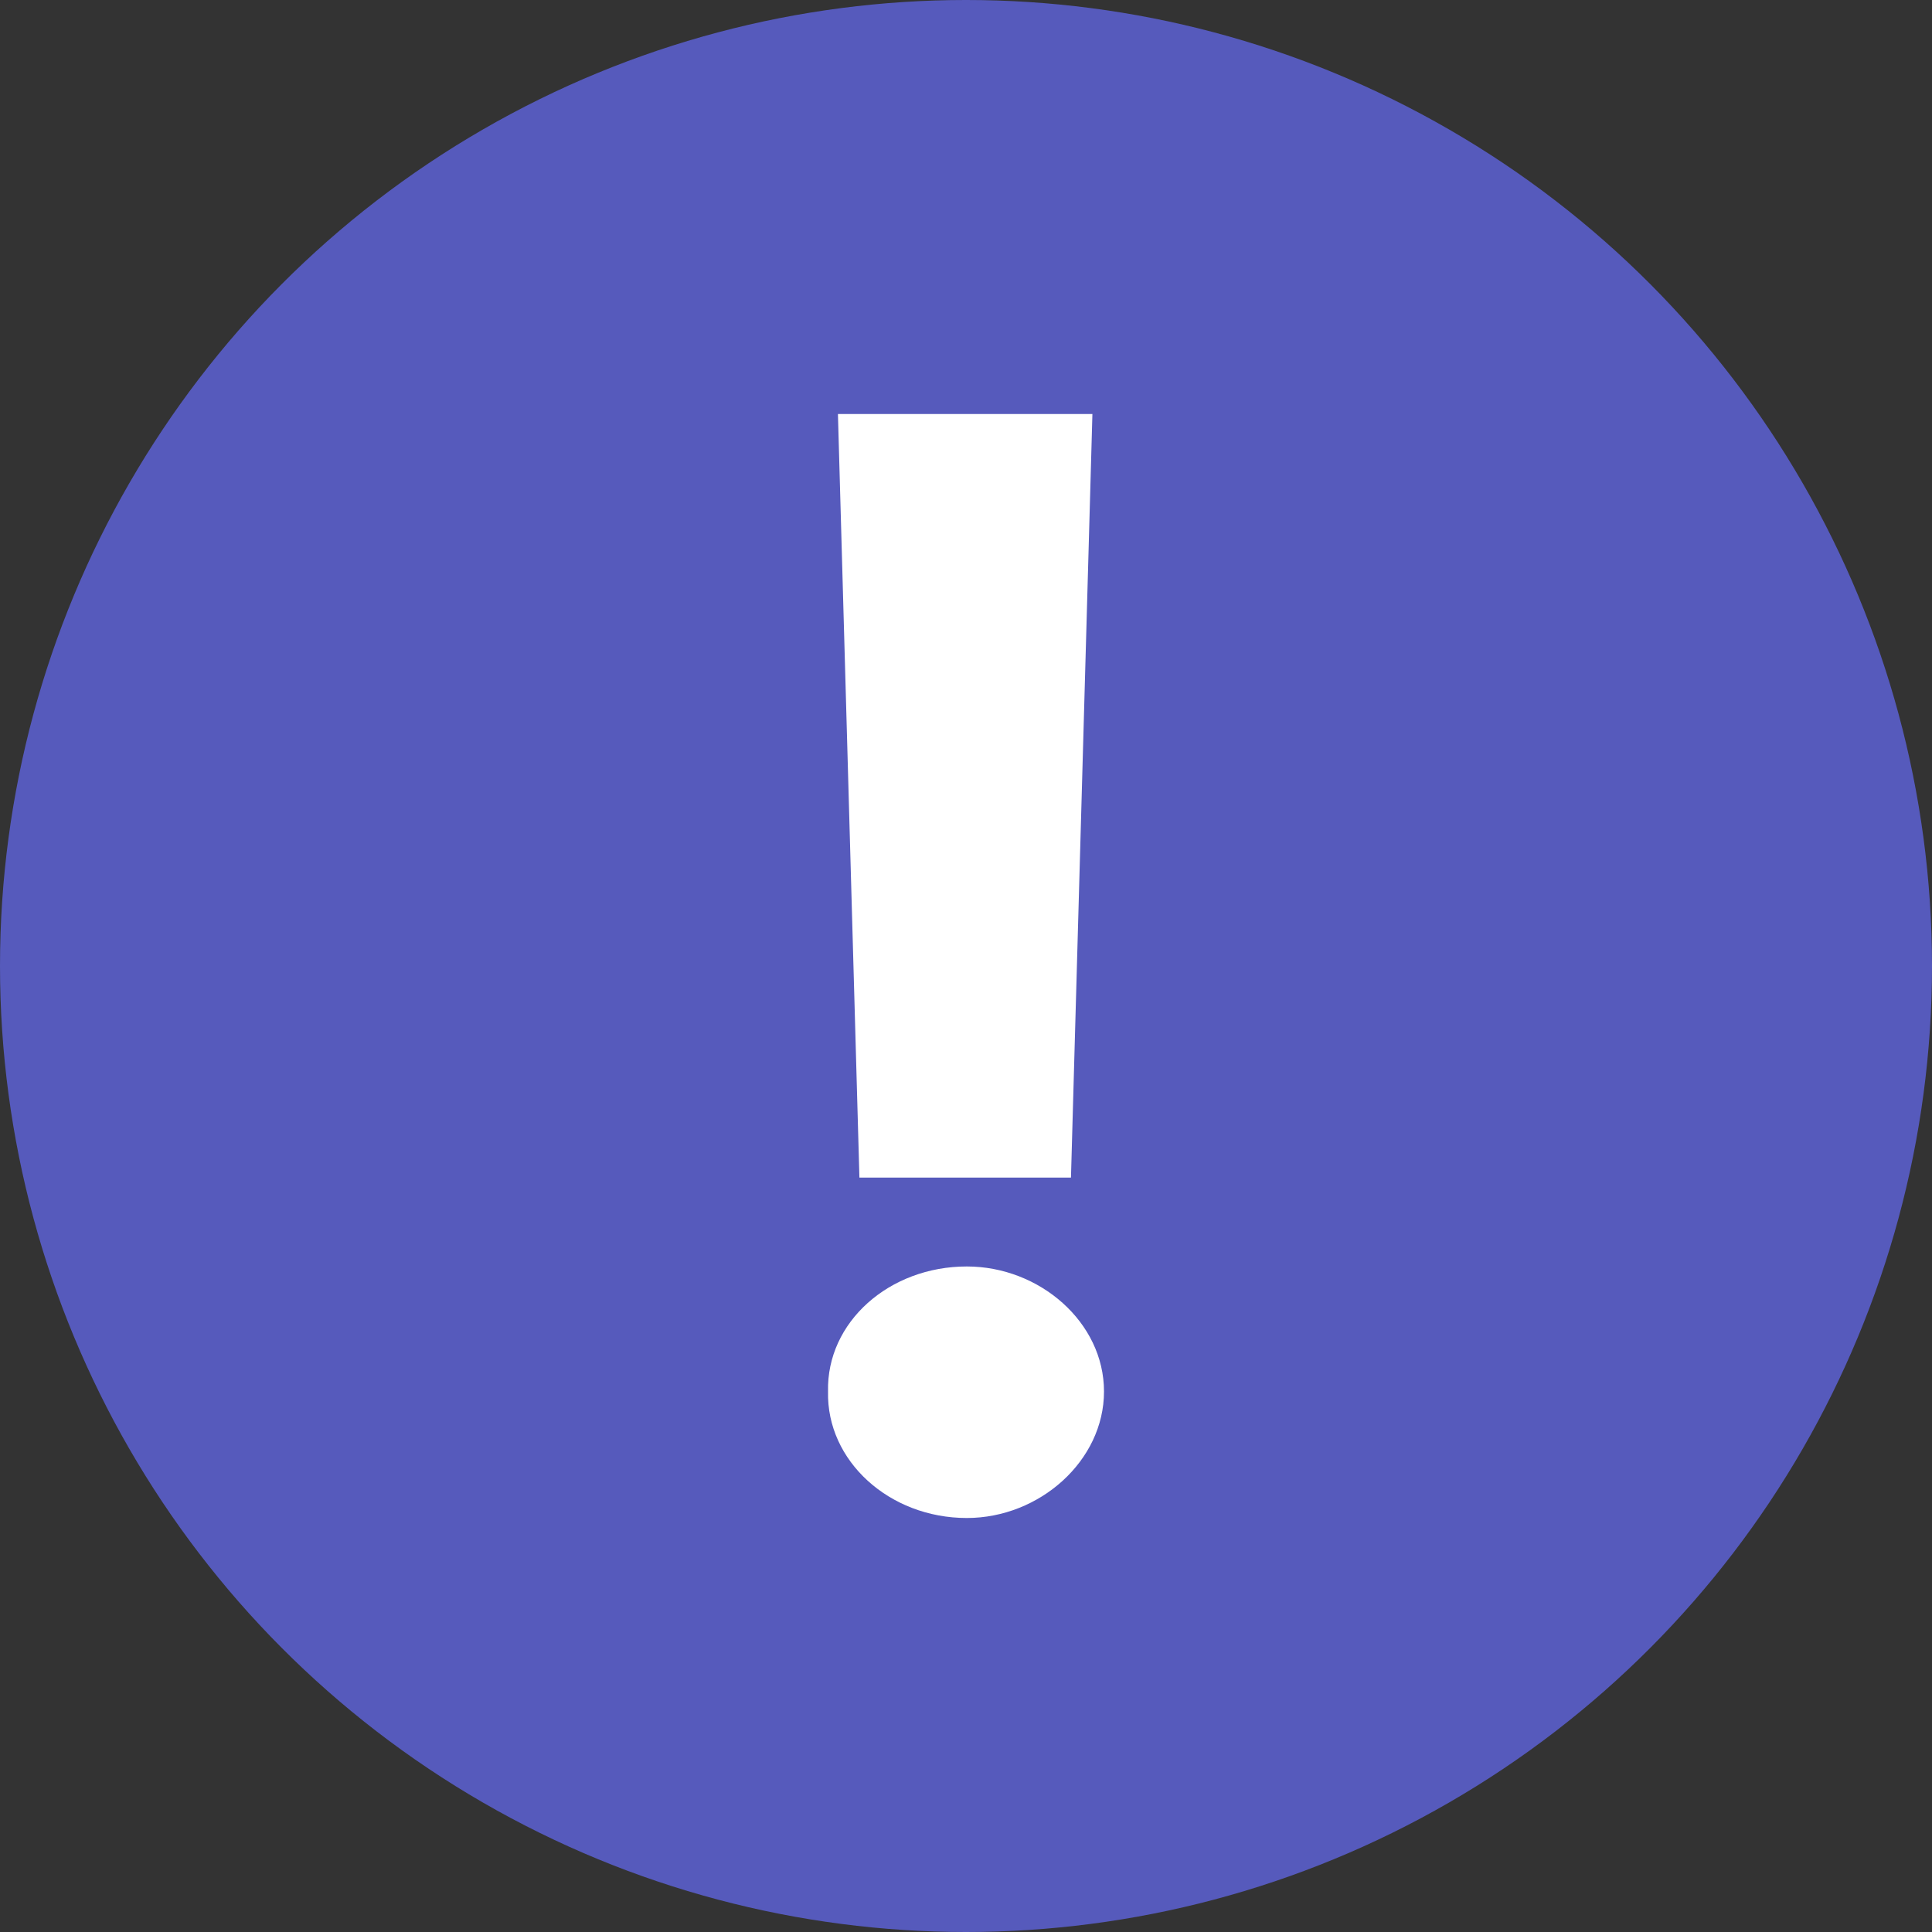 <svg width="42" height="42" viewBox="0 0 42 42" fill="none" xmlns="http://www.w3.org/2000/svg">
<rect x="0" y="0" width="42" height="42" fill="#333333" stroke="none"/>
<circle cx="21" cy="21" r="21" fill="#565ABC"/>
<path d="M23.748 9L23.282 25.6H18.683L18.216 9H23.748ZM21.018 33C19.33 33 17.965 31.756 18.001 30.25C17.965 28.744 19.33 27.532 21.018 27.532C22.599 27.532 24 28.744 24 30.25C24 31.756 22.599 33 21.018 33Z" fill="white"/>
</svg>
